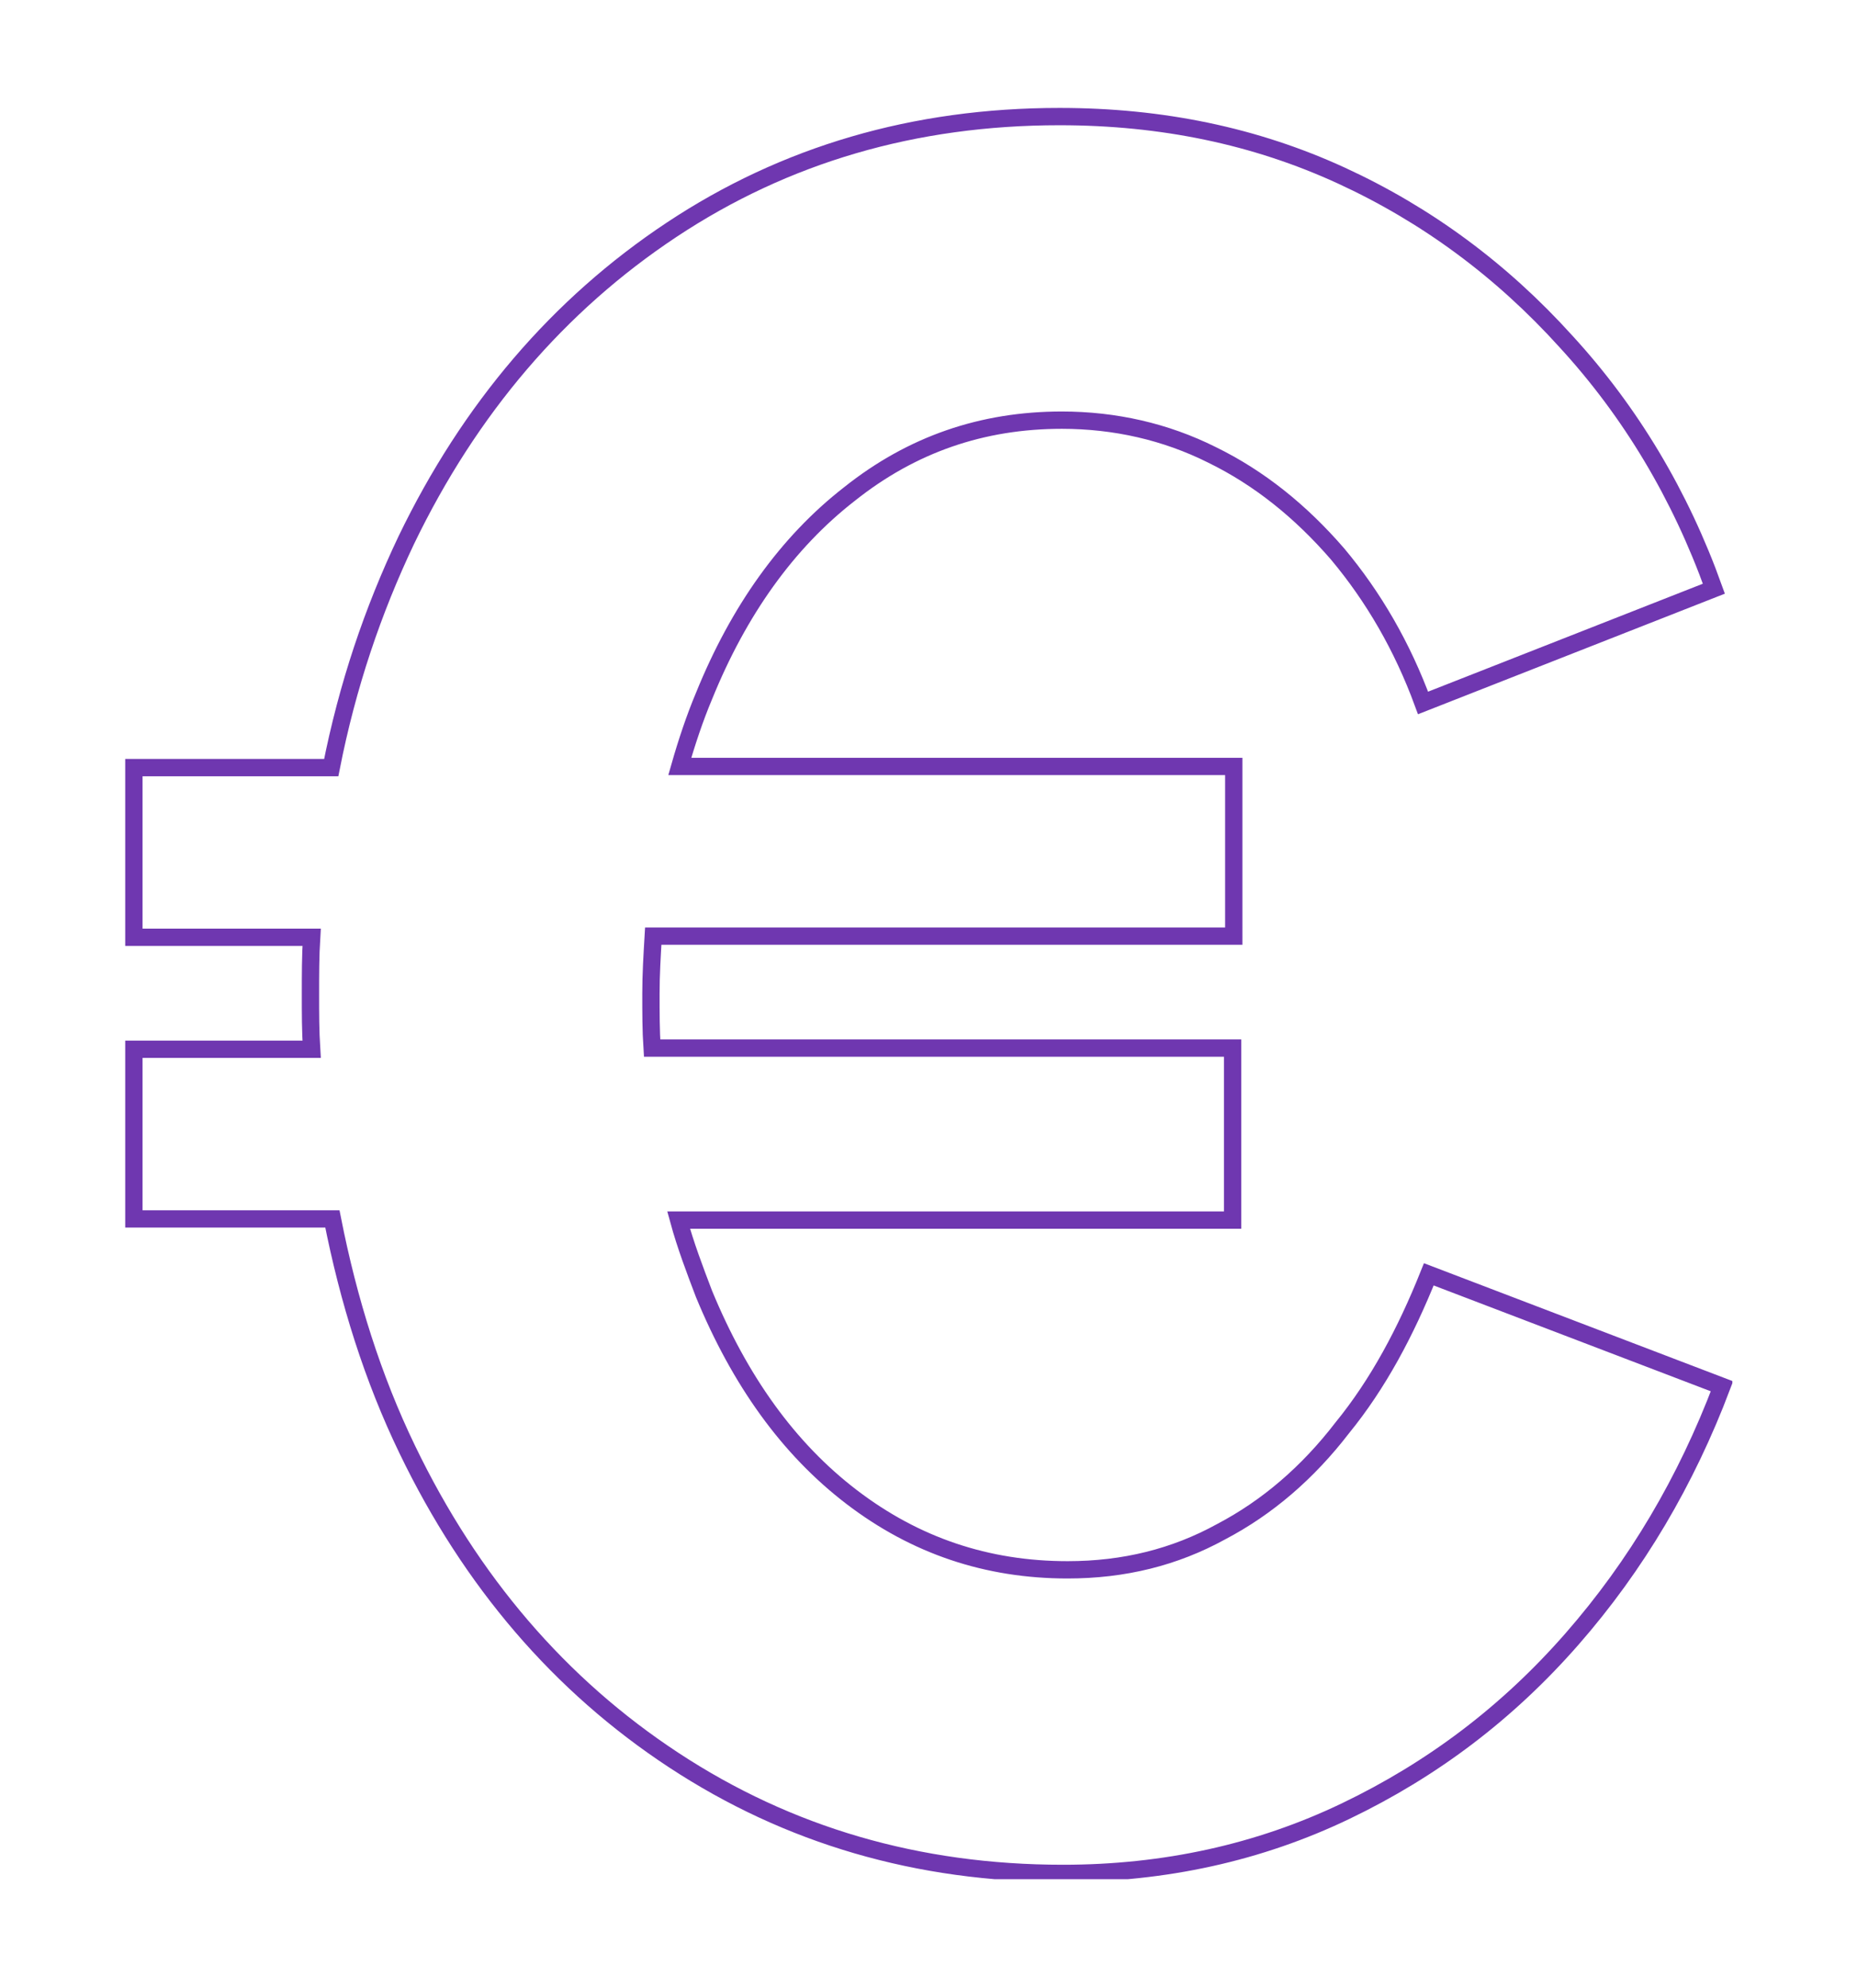 <?xml version="1.0" encoding="utf-8"?>
<!-- Generator: Adobe Illustrator 28.0.0, SVG Export Plug-In . SVG Version: 6.00 Build 0)  -->
<svg version="1.1" id="Ebene_1" xmlns="http://www.w3.org/2000/svg" xmlns:xlink="http://www.w3.org/1999/xlink" x="0px" y="0px"
	 viewBox="0 0 160.9 172.2" style="enable-background:new 0 0 160.9 172.2;" xml:space="preserve">
<style type="text/css">
	.st0{fill:none;stroke:#6F37B0;stroke-width:1.5;stroke-miterlimit:273.295;}
	
		.st1{clip-path:url(#SVGID_00000167378038176221120120000010757997971702349224_);fill:none;stroke:#6F37B0;stroke-width:1.5;stroke-miterlimit:273.295;}
	.st2{fill:none;stroke:#6F37B0;stroke-linecap:round;stroke-linejoin:round;stroke-miterlimit:10;}
	.st3{fill:none;stroke:#6F37B0;stroke-linecap:round;stroke-linejoin:round;}
</style>
<g>
	<defs>
		<rect id="SVGID_1_" x="10.8" y="9.3" width="139.3" height="153.5"/>
	</defs>
	<clipPath id="SVGID_00000144306302551528380350000008332906991859871630_">
		<use xlink:href="#SVGID_1_"  style="overflow:visible;"/>
	</clipPath>
	
		<path style="clip-path:url(#SVGID_00000144306302551528380350000008332906991859871630_);fill:none;stroke:#6F37B0;stroke-width:1.5;stroke-miterlimit:273.295;" d="
		M123.3,60.9l25.2-9.9c-2.9-8.1-7.2-15.3-12.8-21.4c-5.6-6.2-12.1-11-19.5-14.4c-7.4-3.4-15.5-5.1-24.4-5.1
		c-12.6,0-23.8,3.3-33.6,9.8c-9.8,6.5-17.5,15.5-23,26.9c-2.9,6.1-5.1,12.6-6.5,19.7H11.6v14.7H27c-0.1,1.6-0.1,3.3-0.1,5
		c0,1.6,0,3.1,0.1,4.7H11.6v14.7h17.2c1.4,7.1,3.5,13.8,6.5,20c5.5,11.4,13.2,20.4,23.1,26.9s21.1,9.8,33.7,9.8
		c8.8,0,17-1.8,24.5-5.4c7.5-3.6,14-8.5,19.6-14.9c5.6-6.4,9.9-13.7,13-21.9l-25.4-9.7c-2,5-4.4,9.5-7.5,13.3c-3,3.9-6.5,6.9-10.5,9
		c-4,2.2-8.4,3.3-13.3,3.3c-7,0-13.2-2.1-18.7-6.3c-5.5-4.2-9.7-10.1-12.8-17.6c-0.8-2.1-1.6-4.2-2.2-6.4h48V90.8H56.5
		c-0.1-1.5-0.1-3.1-0.1-4.7c0-1.7,0.1-3.3,0.2-5h50.3V66.4h-48c0.6-2.1,1.3-4.2,2.1-6.1c3-7.4,7.2-13.3,12.6-17.5
		c5.4-4.3,11.5-6.4,18.4-6.4c4.6,0,9,1,13,3c4.1,2,7.7,4.9,10.9,8.6C119,51.7,121.5,56,123.3,60.9z"/>
</g>
</svg>
